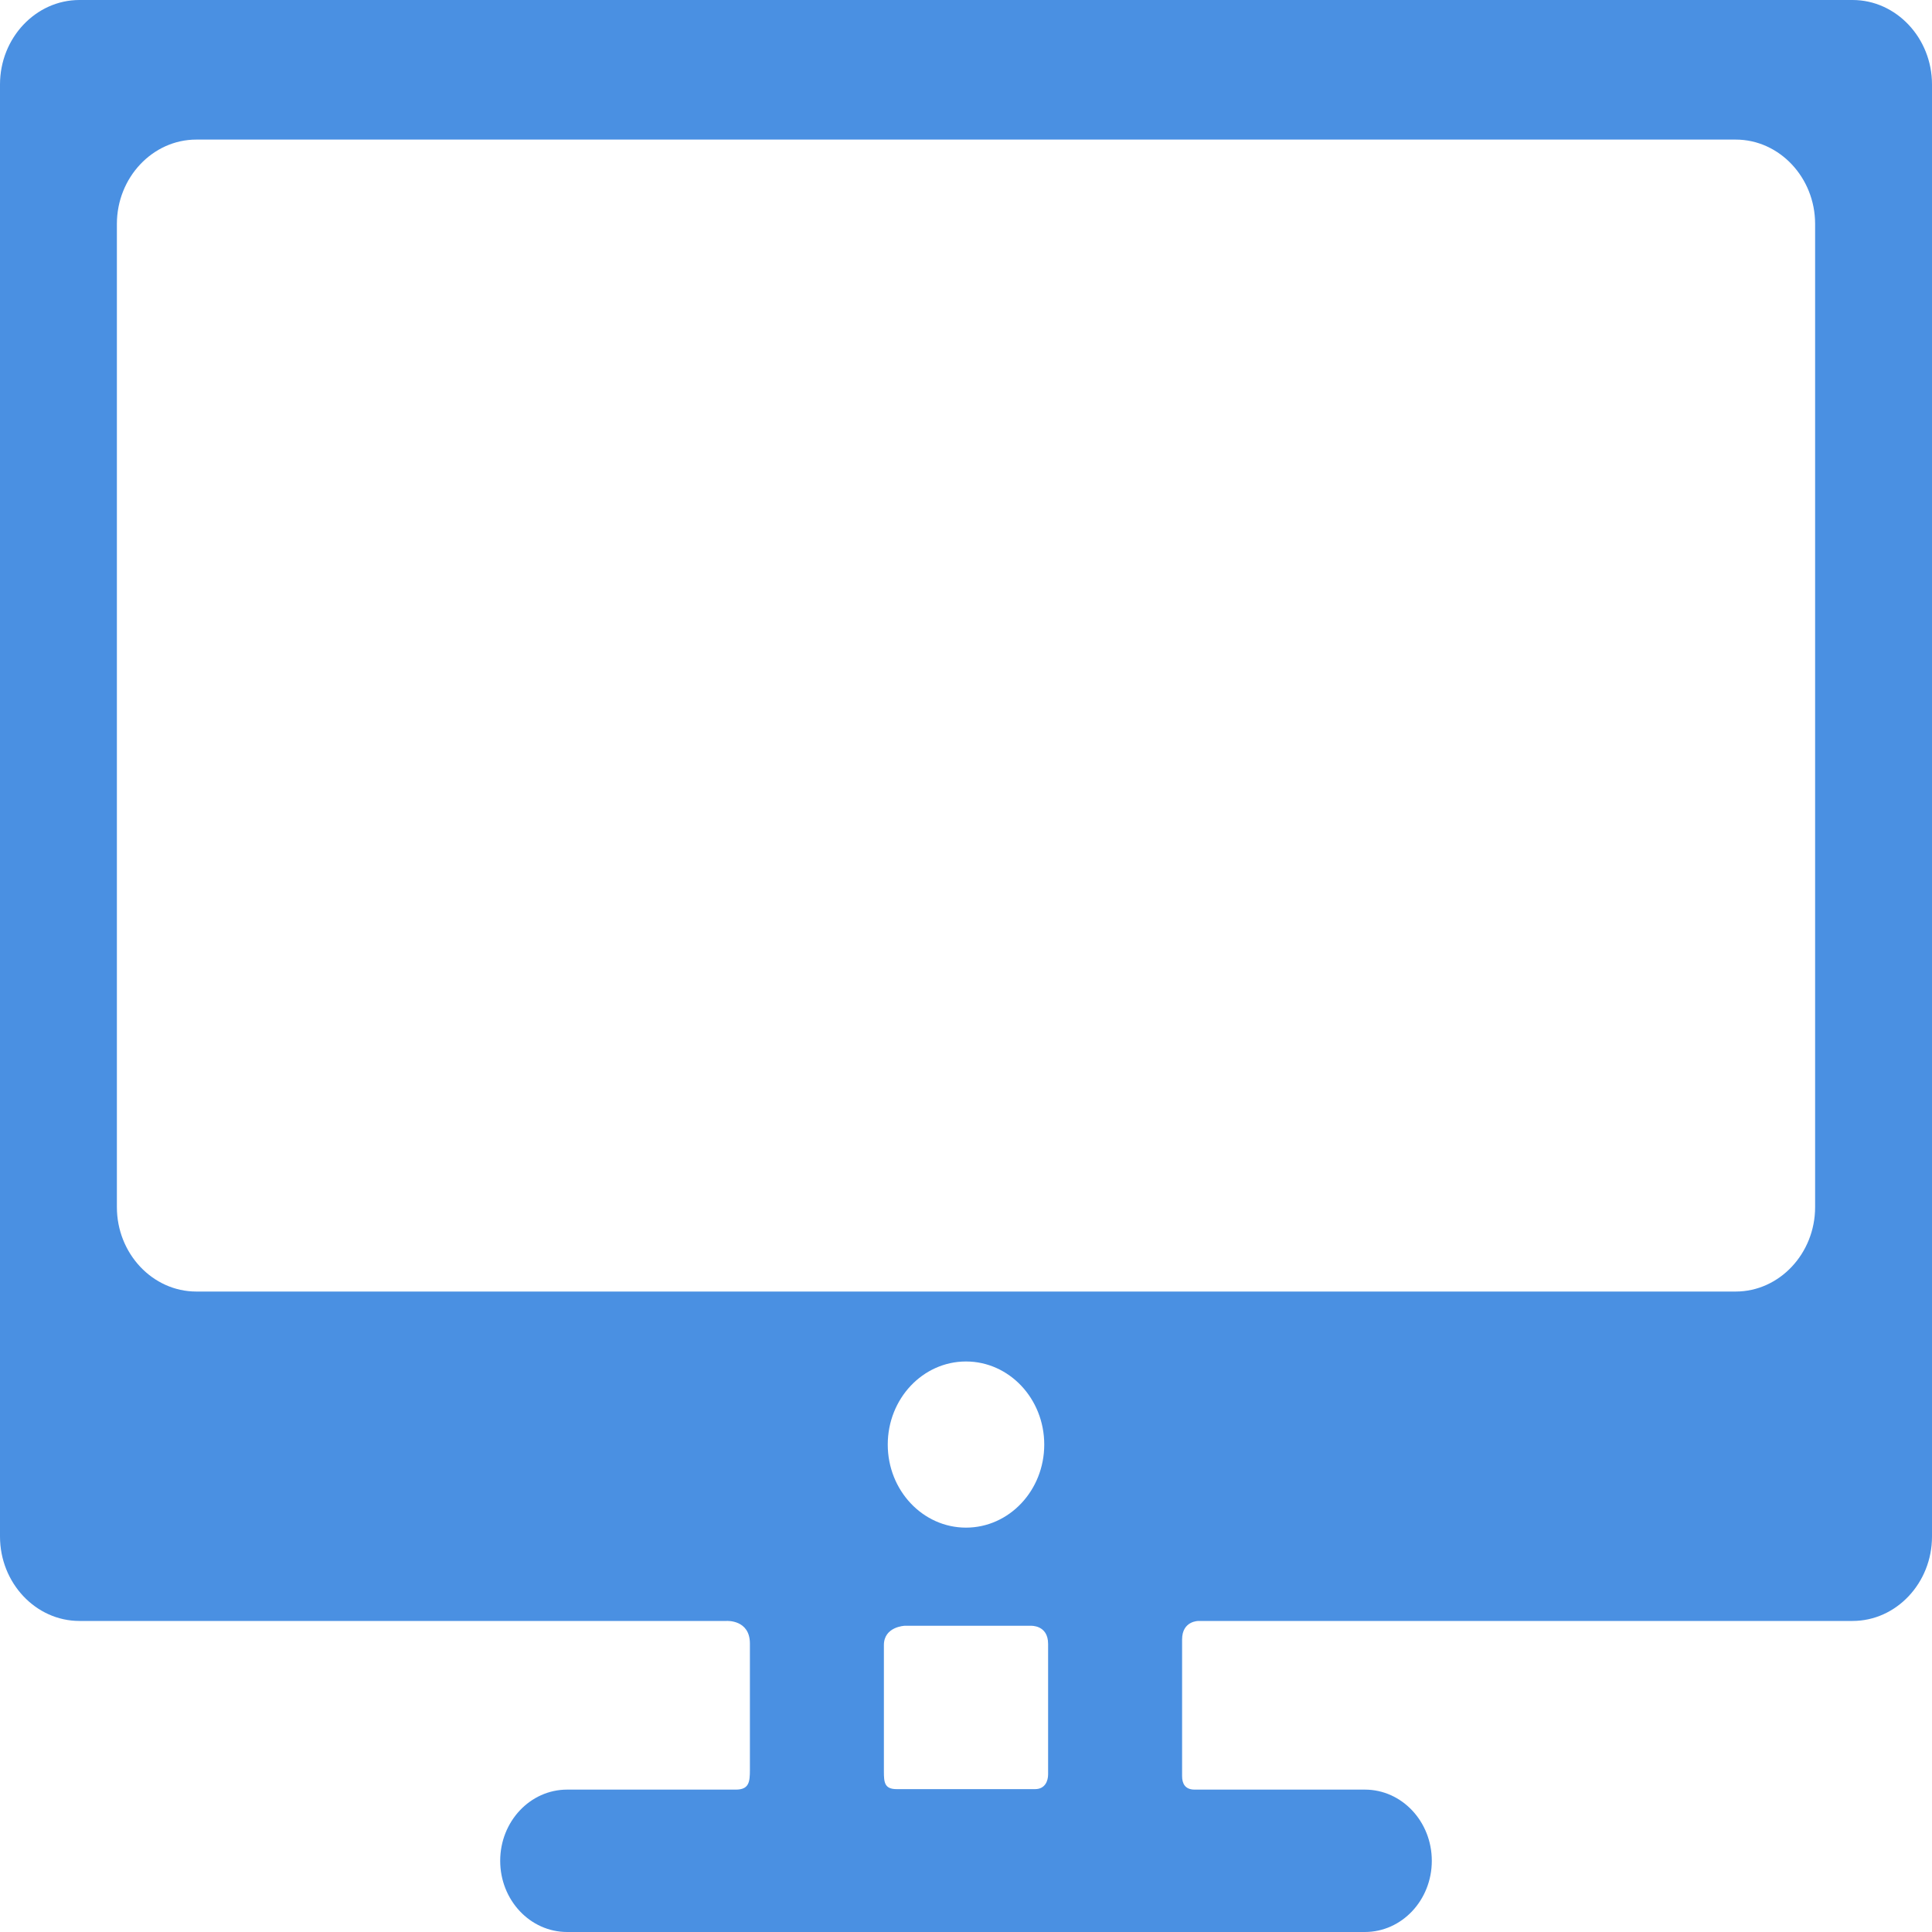 <svg xmlns="http://www.w3.org/2000/svg" width="20" height="20" viewBox="0 0 20 20">
    <path fill="#4A90E2" fill-rule="evenodd" d="M.822 0C.37 0 0 .393 0 .874v15.032c0 .481.37.874.822.874h6.701s.24-.015.24.234v1.309c0 .124-.009.203-.146.203H5.871c-.383 0-.693.33-.693.737s.31.737.693.737h8.258c.383 0 .693-.33.693-.737s-.31-.737-.693-.737h-1.762c-.101 0-.13-.065-.13-.14v-1.414c0-.196.172-.192.172-.192h6.769c.452 0 .822-.393.822-.874V.874c0-.48-.37-.874-.822-.874H.822zM10.85 17.018v1.35c0 .07-.033.153-.135.153H9.282c-.126 0-.132-.07-.132-.183V17.03c0-.192.215-.2.215-.2h1.304s.181-.012.181.188zM10 15.814c-.447 0-.81-.385-.81-.86s.363-.86.81-.86c.447 0 .81.385.81.86s-.363.86-.81.86zm8.79-3.318c0 .48-.37.874-.822.874H2.032c-.452 0-.822-.393-.822-.874V2.318c0-.48.37-.873.822-.873h15.936c.452 0 .822.393.822.873v10.178z"/>
</svg>
